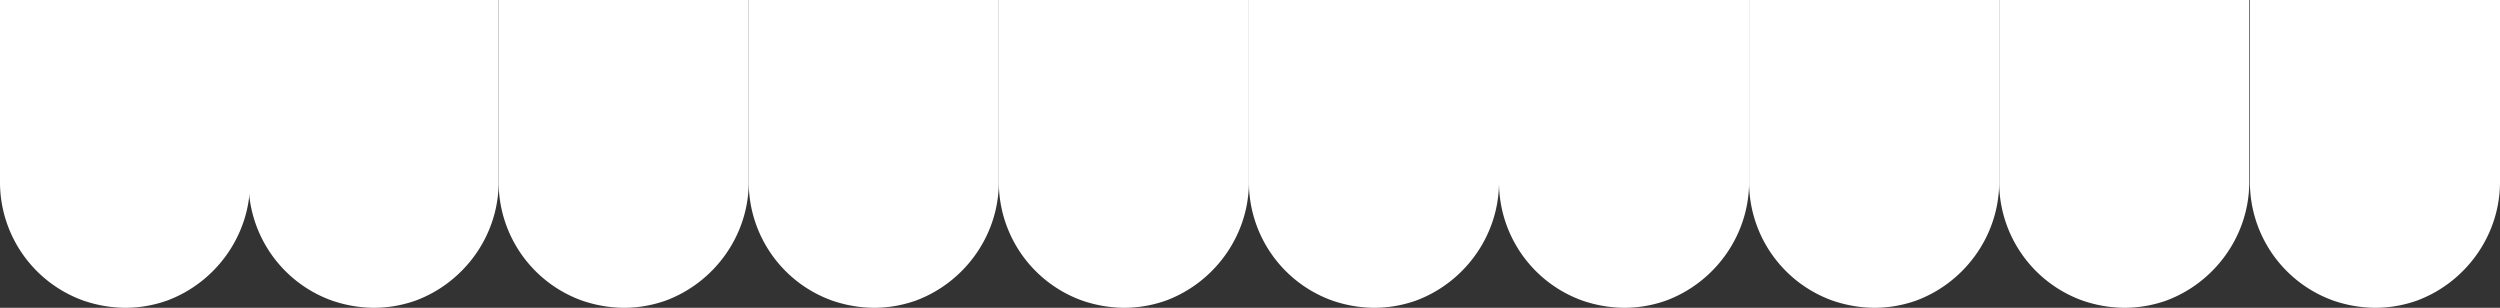 <?xml version="1.0" encoding="UTF-8"?> <svg xmlns="http://www.w3.org/2000/svg" id="Group_1212" data-name="Group 1212" width="1925.168" height="237.037" viewBox="0 0 1925.168 237.037"><rect x="0" y="0" width="1925.168" height="237.037" fill="#333333" stroke="none"/><path id="Path_9" data-name="Path 9" d="M62.559,1010.247a101.546,101.546,0,0,0,32.114,5.561,96.6,96.6,0,0,0,31.387-5.246c.209-.105.416-.105.623-.21,36.688-13.432,63.71-48.9,64.23-90.344V778.772H-1.67V919.9A96.932,96.932,0,0,0,62.559,1010.247Z" transform="translate(193.082 -778.772)" fill="#fff" fill-rule="evenodd"></path><path id="Path_392" data-name="Path 392" d="M62.559,1010.247a101.546,101.546,0,0,0,32.114,5.561,96.6,96.6,0,0,0,31.387-5.246c.209-.105.416-.105.623-.21,36.688-13.432,63.71-48.9,64.23-90.344V778.772H-1.67V919.9A96.932,96.932,0,0,0,62.559,1010.247Z" transform="translate(1.67 -778.772)" fill="#fff" fill-rule="evenodd"></path><path id="Path_393" data-name="Path 393" d="M62.559,1010.247a101.546,101.546,0,0,0,32.114,5.561,96.6,96.6,0,0,0,31.387-5.246c.209-.105.416-.105.623-.21,36.688-13.432,63.71-48.9,64.23-90.344V778.772H-1.67V919.9A96.932,96.932,0,0,0,62.559,1010.247Z" transform="translate(1734.255 -778.772)" fill="#fff" fill-rule="evenodd"></path><path id="Path_10" data-name="Path 10" d="M832.9,1010.247a101.546,101.546,0,0,0,32.114,5.561,96.6,96.6,0,0,0,31.387-5.246c.209-.105.416-.105.623-.21,36.688-13.432,63.71-48.9,64.23-90.344V778.772H768.667V919.9A96.931,96.931,0,0,0,832.9,1010.247Z" transform="translate(193.082 -778.772)" fill="#fff" fill-rule="evenodd"></path><path id="Path_11" data-name="Path 11" d="M447.728,1010.247a101.546,101.546,0,0,0,32.114,5.561,96.6,96.6,0,0,0,31.387-5.246c.209-.105.416-.105.623-.21,36.688-13.432,63.71-48.9,64.23-90.344V778.772H383.5V919.9A96.931,96.931,0,0,0,447.728,1010.247Z" transform="translate(193.082 -778.772)" fill="#fff" fill-rule="evenodd"></path><path id="Path_12" data-name="Path 12" d="M1218.065,1010.247a101.545,101.545,0,0,0,32.114,5.561,96.6,96.6,0,0,0,31.387-5.246c.209-.105.416-.105.624-.21,36.688-13.432,63.71-48.9,64.229-90.344V778.772H1153.835V919.9A96.932,96.932,0,0,0,1218.065,1010.247Z" transform="translate(193.082 -778.772)" fill="#fff" fill-rule="evenodd"></path><path id="Path_13" data-name="Path 13" d="M255.143,1010.247a101.563,101.563,0,0,0,32.116,5.561,96.614,96.614,0,0,0,31.387-5.246c.207-.105.416-.105.623-.21,36.687-13.432,63.71-48.9,64.23-90.344V778.772H190.913V919.9A96.934,96.934,0,0,0,255.143,1010.247Z" transform="translate(193.082 -778.772)" fill="#fff" fill-rule="evenodd"></path><path id="Path_14" data-name="Path 14" d="M1025.48,1010.247a101.562,101.562,0,0,0,32.115,5.561,96.607,96.607,0,0,0,31.387-5.246c.207-.105.416-.105.624-.21,36.688-13.432,63.71-48.9,64.23-90.344V778.772H961.25V919.9A96.934,96.934,0,0,0,1025.48,1010.247Z" transform="translate(193.082 -778.772)" fill="#fff" fill-rule="evenodd"></path><path id="Path_15" data-name="Path 15" d="M640.311,1010.247a101.563,101.563,0,0,0,32.116,5.561,96.615,96.615,0,0,0,31.387-5.246c.207-.105.416-.105.623-.21,36.687-13.432,63.71-48.9,64.23-90.344V778.772H576.082V919.9A96.934,96.934,0,0,0,640.311,1010.247Z" transform="translate(193.082 -778.772)" fill="#fff" fill-rule="evenodd"></path><path id="Path_16" data-name="Path 16" d="M1410.648,1010.247a101.562,101.562,0,0,0,32.116,5.561,96.6,96.6,0,0,0,31.387-5.246c.207-.105.416-.105.623-.21,36.694-13.432,63.7-48.9,64.23-90.344V778.772H1346.419V919.9A96.934,96.934,0,0,0,1410.648,1010.247Z" transform="translate(193.082 -778.772)" fill="#fff" fill-rule="evenodd"></path></svg> 